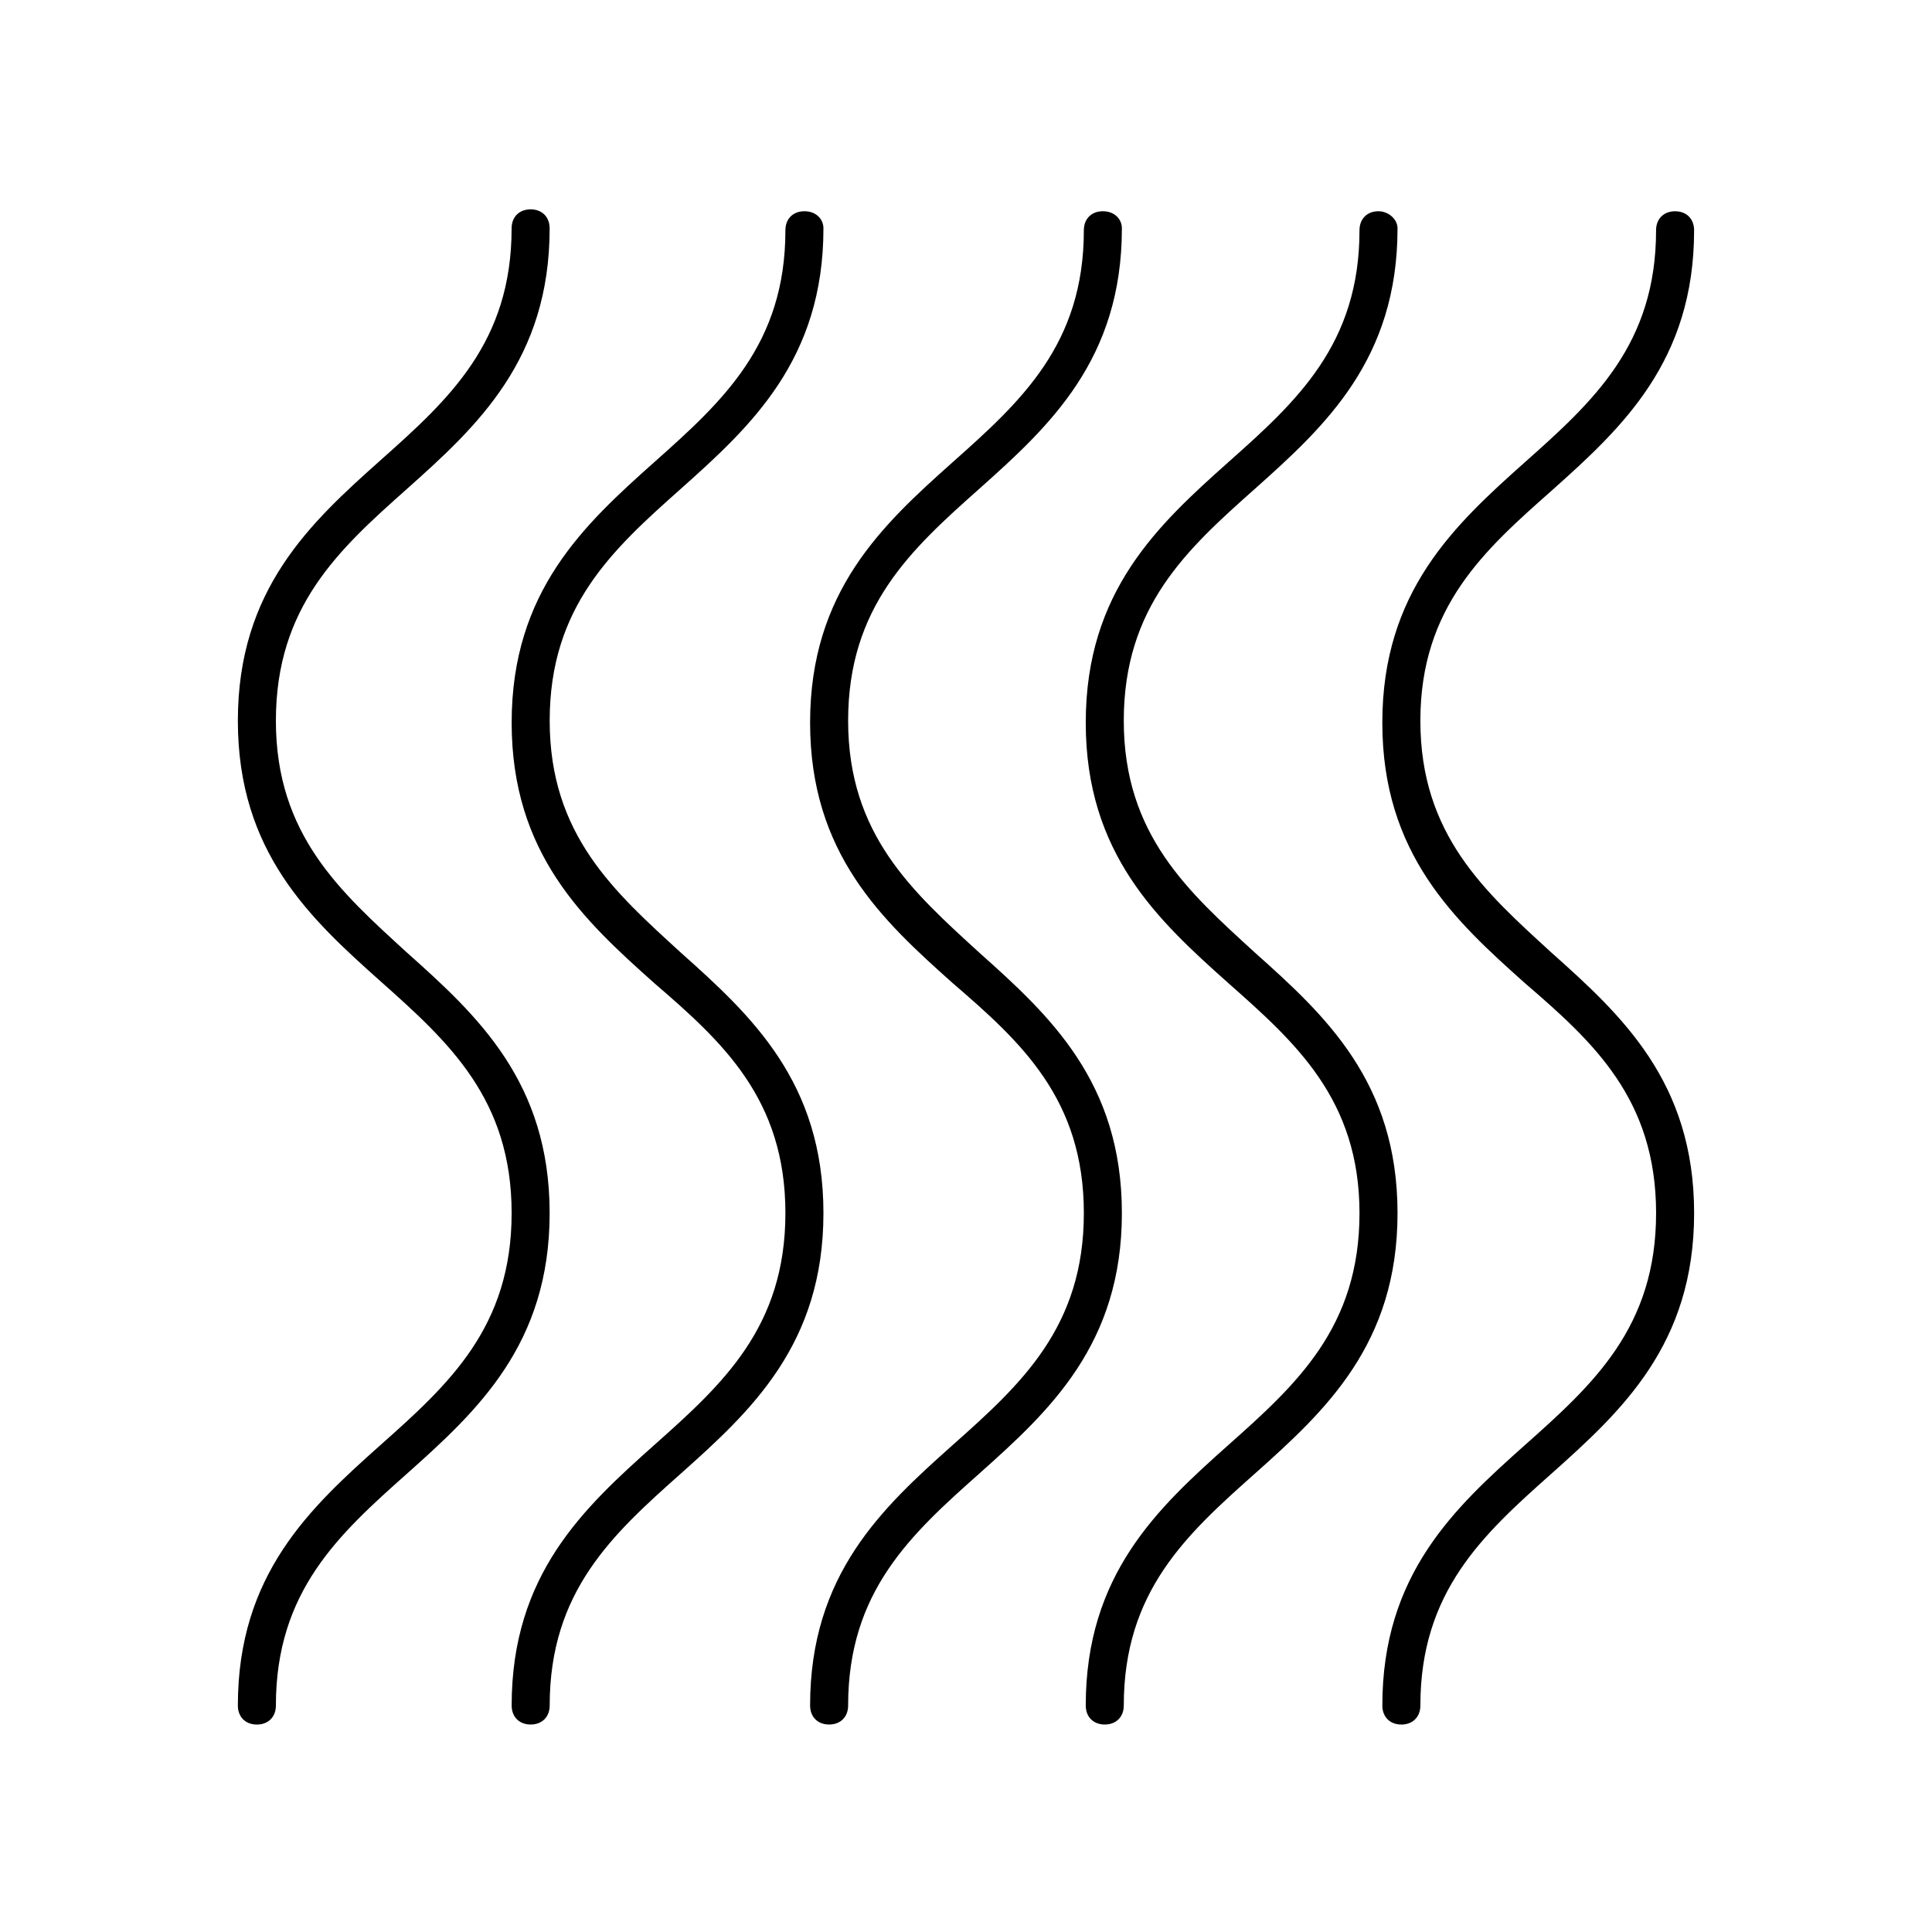 <?xml version="1.0" encoding="UTF-8"?>
<!-- Uploaded to: ICON Repo, www.svgrepo.com, Generator: ICON Repo Mixer Tools -->
<svg fill="#000000" width="800px" height="800px" version="1.1" viewBox="144 144 512 512" xmlns="http://www.w3.org/2000/svg">
 <g>
  <path d="m244.82 526.96c-18.641 16.625-37.785 34.258-37.785 69.023 0 3.023 2.016 5.039 5.039 5.039s5.039-2.016 5.039-5.039c0-30.23 16.625-45.344 34.762-61.465 18.641-16.625 37.785-34.258 37.785-69.023 0-34.762-19.145-52.395-37.785-69.023-17.633-16.121-34.762-31.234-34.762-61.465 0-30.23 16.625-45.344 34.762-61.465 18.641-16.625 37.785-34.258 37.785-69.023 0-3.023-2.016-5.039-5.039-5.039s-5.039 2.016-5.039 5.039c0 30.23-16.625 45.344-34.762 61.465-18.641 16.625-37.785 34.258-37.785 69.023 0 34.762 19.145 52.395 37.785 69.023 18.137 16.125 34.766 31.238 34.766 61.465 0 30.23-16.629 45.344-34.766 61.465z"/>
  <path d="m357.18 199.98c-3.023 0-5.039 2.016-5.039 5.039 0 30.23-16.625 45.344-34.762 61.465-18.641 16.625-37.785 34.258-37.785 69.023 0 34.762 19.145 52.395 37.785 69.023 18.137 15.617 34.762 30.73 34.762 60.957 0 30.23-16.625 45.344-34.762 61.465-18.641 16.625-37.785 34.258-37.785 69.023 0 3.023 2.016 5.039 5.039 5.039 3.023 0 5.039-2.016 5.039-5.039 0-30.23 16.625-45.344 34.762-61.465 18.641-16.625 37.785-34.258 37.785-69.023 0-34.762-19.145-52.395-37.785-69.023-17.633-16.121-34.762-31.234-34.762-61.465 0-30.23 16.625-45.344 34.762-61.465 18.641-16.625 37.785-34.258 37.785-69.023-0.004-2.516-2.016-4.531-5.039-4.531z"/>
  <path d="m436.27 199.98c-3.023 0-5.039 2.016-5.039 5.039 0 30.23-16.625 45.344-34.762 61.465-18.641 16.625-37.785 34.258-37.785 69.023 0 34.762 19.145 52.395 37.785 69.023 18.137 15.617 34.762 30.73 34.762 60.957 0 30.23-16.625 45.344-34.762 61.465-18.641 16.625-37.785 34.258-37.785 69.023 0 3.023 2.016 5.039 5.039 5.039 3.023 0 5.039-2.016 5.039-5.039 0-30.23 16.625-45.344 34.762-61.465 18.641-16.625 37.785-34.258 37.785-69.023 0-34.762-19.145-52.395-37.785-69.023-17.633-16.121-34.762-31.234-34.762-61.465 0-30.23 16.625-45.344 34.762-61.465 18.641-16.625 37.785-34.258 37.785-69.023 0-2.516-2.016-4.531-5.039-4.531z"/>
  <path d="m509.32 199.98c-3.023 0-5.039 2.016-5.039 5.039 0 30.23-16.625 45.344-34.762 61.465-18.641 16.625-37.785 34.258-37.785 69.023 0 34.762 19.145 52.395 37.785 69.023 17.633 15.617 34.762 30.73 34.762 60.957 0 30.23-16.625 45.344-34.762 61.465-18.641 16.625-37.785 34.258-37.785 69.023 0 3.023 2.016 5.039 5.039 5.039 3.023 0 5.039-2.016 5.039-5.039 0-30.23 16.625-45.344 34.762-61.465 18.641-16.625 37.785-34.258 37.785-69.023 0-34.762-19.145-52.395-37.785-69.023-17.633-16.121-34.762-31.234-34.762-61.465 0-30.23 16.625-45.344 34.762-61.465 18.641-16.625 37.785-34.258 37.785-69.023 0-2.516-2.519-4.531-5.039-4.531z"/>
  <path d="m555.17 274.05c18.641-16.625 37.785-34.258 37.785-69.023 0-3.023-2.016-5.039-5.039-5.039-3.023 0-5.039 2.016-5.039 5.039 0 30.23-16.625 45.344-34.762 61.465-18.641 16.625-37.785 34.258-37.785 69.023 0 34.762 19.145 52.395 37.785 69.023 18.137 15.617 34.766 30.73 34.766 60.957 0 30.23-16.625 45.344-34.762 61.465-18.641 16.625-37.785 34.258-37.785 69.023 0 3.023 2.016 5.039 5.039 5.039s5.039-2.016 5.039-5.039c0-30.23 16.625-45.344 34.762-61.465 18.641-16.625 37.785-34.258 37.785-69.023 0-34.762-19.145-52.395-37.785-69.023-17.633-16.121-34.762-31.234-34.762-61.465-0.004-30.227 17.125-45.34 34.758-60.957z"/>
 </g>
</svg>